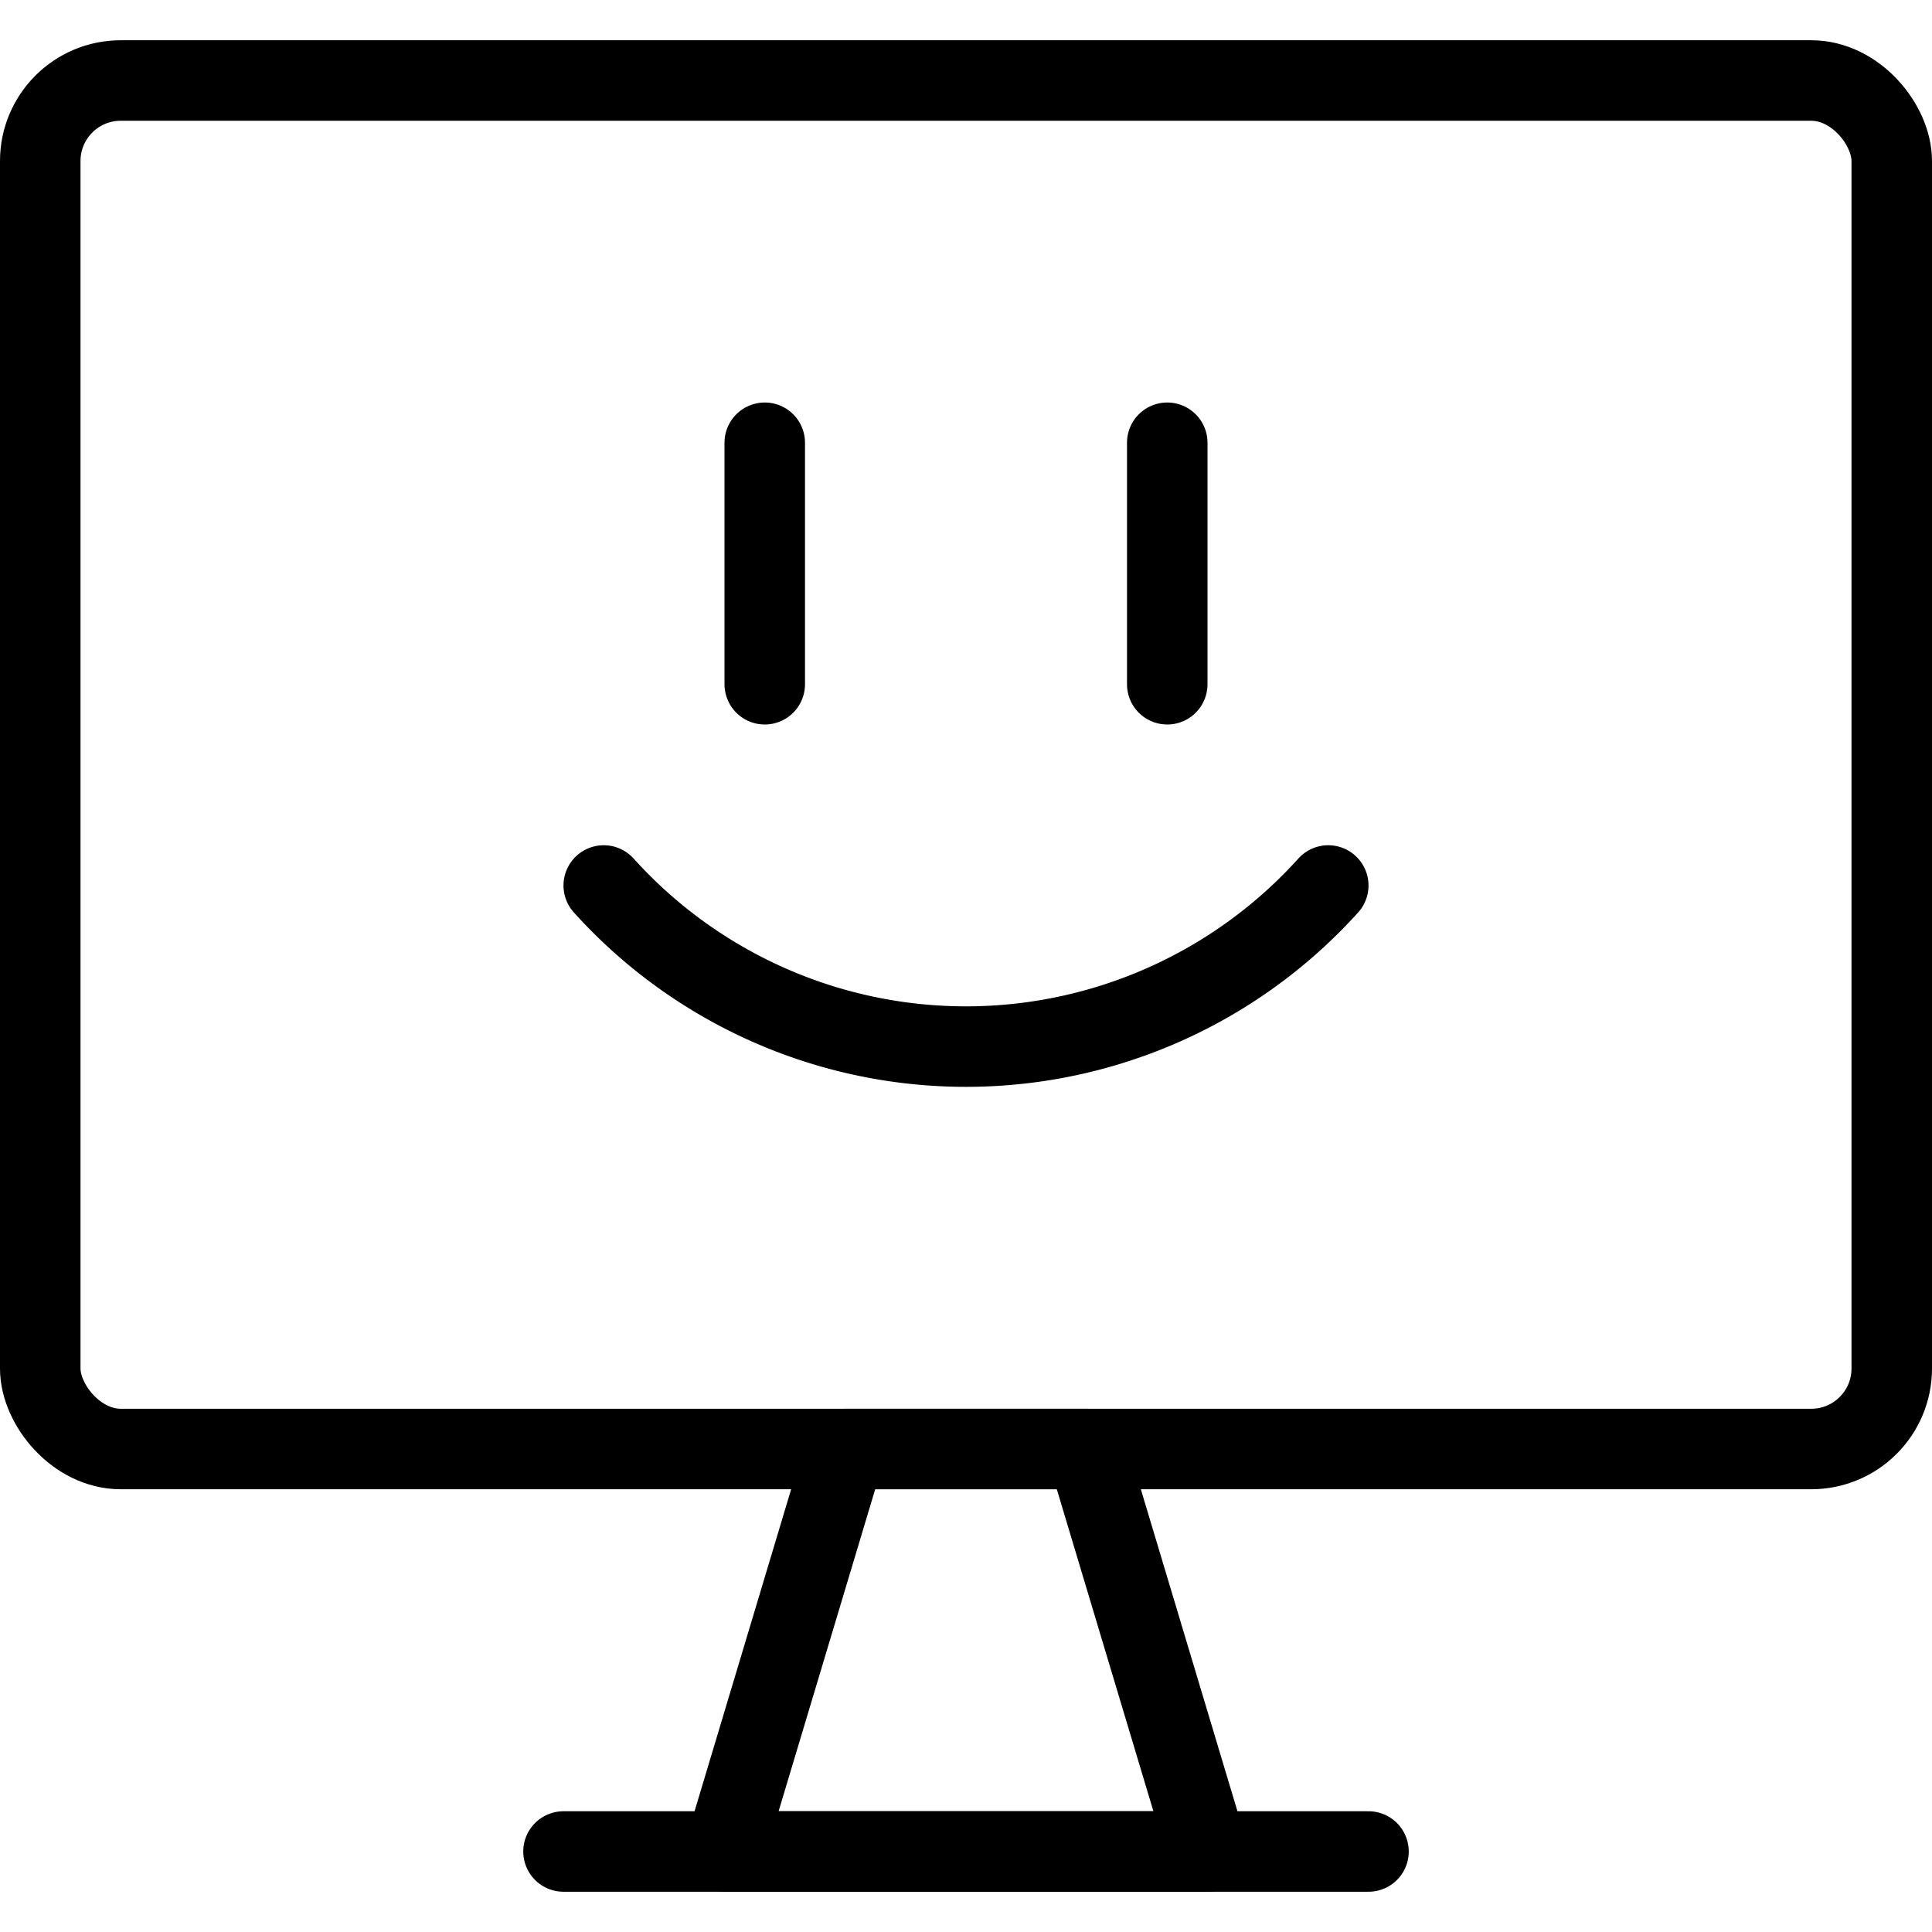 <svg xmlns="http://www.w3.org/2000/svg" viewBox="0 0 24 24">
  
<g transform="matrix(1,0,0,1,0,0)"><g>
    <rect x="0.5" y="1" width="23" height="17" rx="1" style="fill: none;stroke: #000000;stroke-linecap: round;stroke-linejoin: round"></rect>
    <polygon points="13.5 18 10.5 18 9 23 15 23 13.5 18" style="fill: none;stroke: #000000;stroke-linecap: round;stroke-linejoin: round"></polygon>
    <line x1="9.5" y1="5.5" x2="9.5" y2="8.5" style="fill: none;stroke: #000000;stroke-linecap: round;stroke-linejoin: round"></line>
    <line x1="14.5" y1="5.5" x2="14.5" y2="8.5" style="fill: none;stroke: #000000;stroke-linecap: round;stroke-linejoin: round"></line>
    <path d="M16.5,11a6.06,6.06,0,0,1-9,0" style="fill: none;stroke: #000000;stroke-linecap: round;stroke-linejoin: round"></path>
    <line x1="7" y1="23" x2="17" y2="23" style="fill: none;stroke: #000000;stroke-linecap: round;stroke-linejoin: round"></line>
  </g></g></svg>